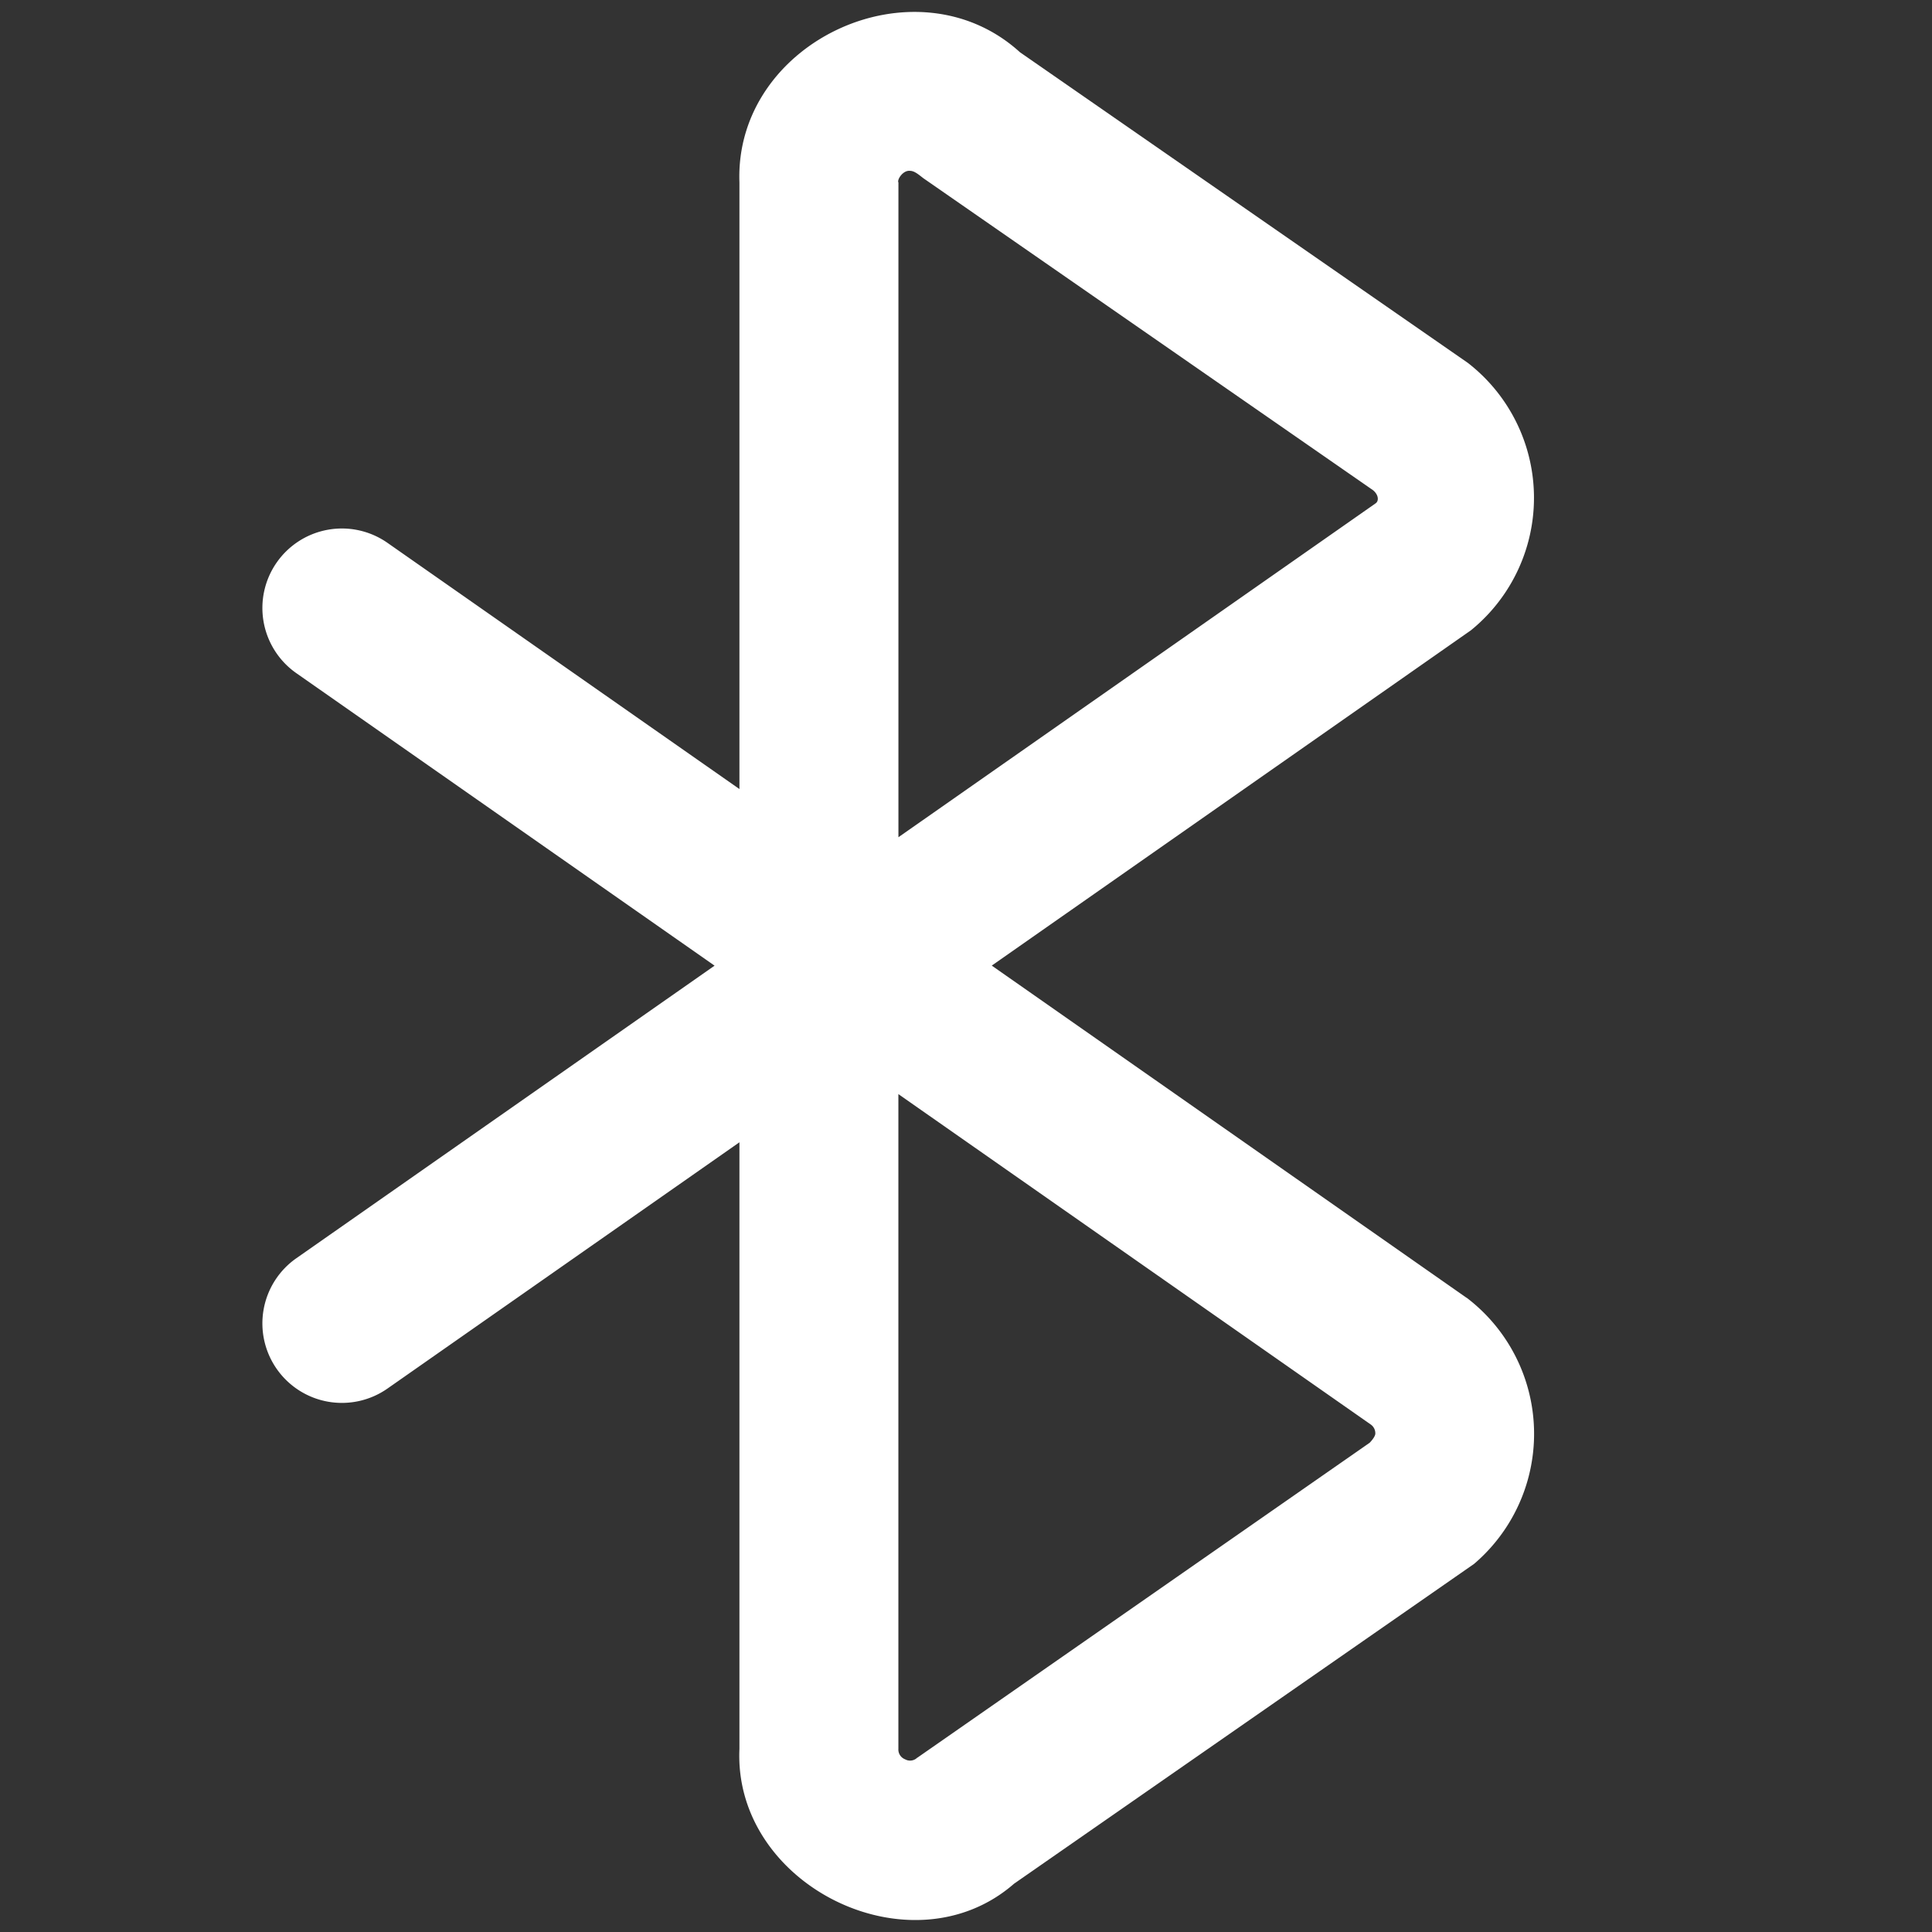 <svg xmlns="http://www.w3.org/2000/svg" xmlns:xlink="http://www.w3.org/1999/xlink" width="81" height="81" viewBox="0 0 81 81">
  <rect x="0" y="0" width="81" height="81" fill="#333333" stroke="none"/>
  <defs>
    <style>
      .cls-1 {
        clip-path: url(#clip-icon_1);
      }

      .cls-2 {
        fill: #fff;
      }
    </style>
    <clipPath id="clip-icon_1">
      <rect width="81" height="81"/>
    </clipPath>
  </defs>
  <g id="icon_1" class="cls-1">
    <g id="Grupo_21591" data-name="Grupo 21591" transform="translate(11 0.501)">
      <path id="Caminho_72448" data-name="Caminho 72448" class="cls-2" d="M50.485,53.91,30.579,39.983,50.669,25.925a7.157,7.157,0,0,0-.13-11.211L31.762,1.691C27.39-2.285,19.785,1.244,20,7.149V32.581L5.245,22.26a3.333,3.333,0,0,0-3.823,5.462L18.958,39.986,1.422,52.253a3.333,3.333,0,0,0,3.823,5.462L20,47.391V72.826c-.257,5.729,7.215,9.4,11.514,5.649L50.8,65.067a7.169,7.169,0,0,0-.31-11.158M26.664,7.149c-.06-.117.187-.513.48-.487.18,0,.333.127.567.31L46.489,20c.293.18.353.493.177.607l-20,13.994V7.149Zm.793,66.04a.429.429,0,0,1-.513.07.439.439,0,0,1-.28-.437V45.371l19.816,13.86a.45.45,0,0,1,.18.37c0,.15-.237.387-.237.387L27.46,73.192Z" transform="translate(0.001 -0.001)"/>
    </g>
  </g>
</svg>
